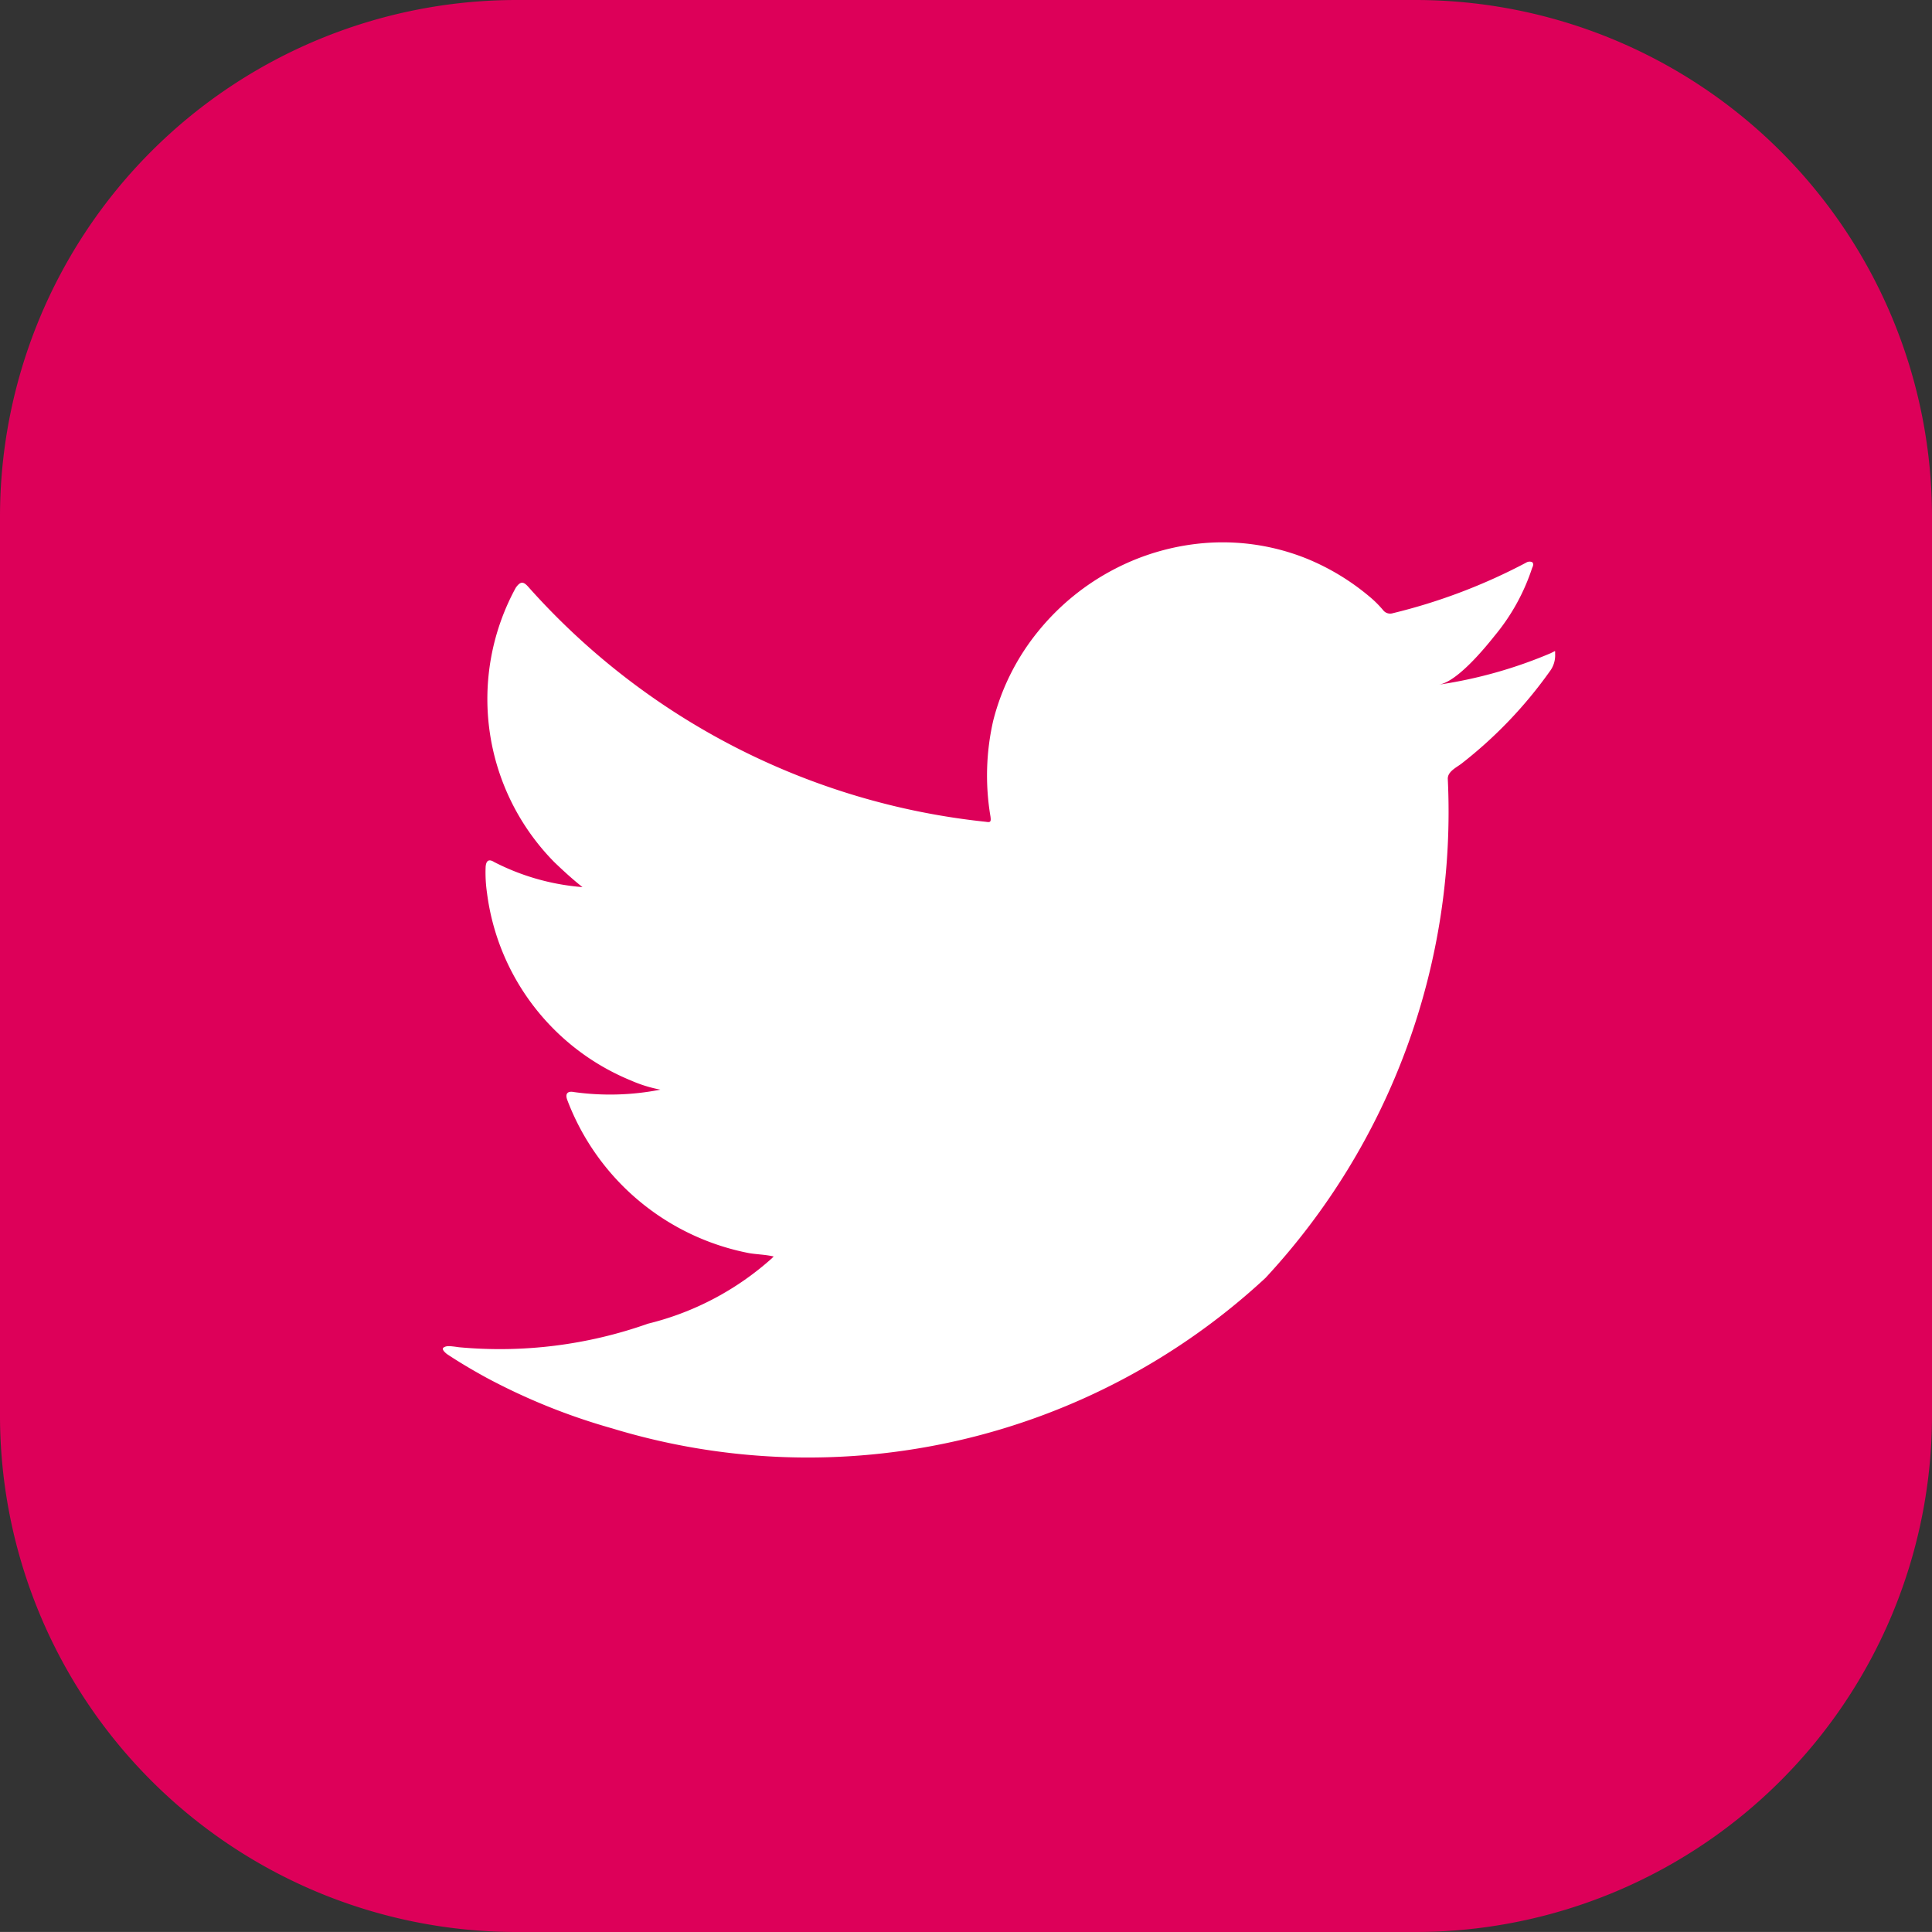 <svg xmlns="http://www.w3.org/2000/svg" width="30" height="29.999" viewBox="0 0 30 29.999">
  <rect x="0" y="0" width="30" height="29.999" fill="#333333" stroke="none"/>
  <g id="twitter" transform="translate(-42.533)">
    <path id="Trazado_377" data-name="Trazado 377" d="M107.067,30h-14a8.022,8.022,0,0,1-8-8V8a8.023,8.023,0,0,1,8-8h14a8.023,8.023,0,0,1,8,8V22a8.023,8.023,0,0,1-8,8" transform="translate(-42.534)" fill="#dd0059"/>
    <path id="Trazado_378" data-name="Trazado 378" d="M116.026,18.559a7.074,7.074,0,0,1-1.743.492c.28-.046.7-.553.862-.757a3.2,3.2,0,0,0,.584-1.055c.015-.03.027-.067,0-.09a.1.1,0,0,0-.092.007,8.9,8.9,0,0,1-2.072.786.138.138,0,0,1-.142-.038,1.682,1.682,0,0,0-.18-.186,3.675,3.675,0,0,0-1-.618,3.5,3.5,0,0,0-1.536-.252,3.674,3.674,0,0,0-1.46.407,3.747,3.747,0,0,0-1.18.958,3.6,3.6,0,0,0-.707,1.4,3.822,3.822,0,0,0-.042,1.486c.011.083,0,.094-.071.082a11.053,11.053,0,0,1-7.1-3.642c-.082-.095-.127-.095-.2.007a3.606,3.606,0,0,0,.6,4.263c.139.133.282.265.436.386a3.617,3.617,0,0,1-1.371-.389c-.083-.053-.125-.022-.133.072a2.188,2.188,0,0,0,.021.407,3.648,3.648,0,0,0,2.238,2.914,2.091,2.091,0,0,0,.455.141,4.051,4.051,0,0,1-1.346.037c-.1-.019-.136.03-.1.124a3.787,3.787,0,0,0,2.82,2.377c.128.022.256.022.385.053-.008.011-.016.011-.023.023A4.476,4.476,0,0,1,102,28.974a6.9,6.9,0,0,1-2.934.366c-.158-.023-.191-.022-.233,0s-.006.064.044.105c.2.133.4.25.609.365a9.7,9.7,0,0,0,1.958.79,10.443,10.443,0,0,0,10.145-2.337,10.635,10.635,0,0,0,2.83-7.752c0-.111.133-.173.211-.232A6.811,6.811,0,0,0,116,18.849a.413.413,0,0,0,.086-.274v-.015c0-.045.006-.031-.064,0" transform="translate(-49.405 -8.42)" fill="#fff"/>
  </g>
</svg>
